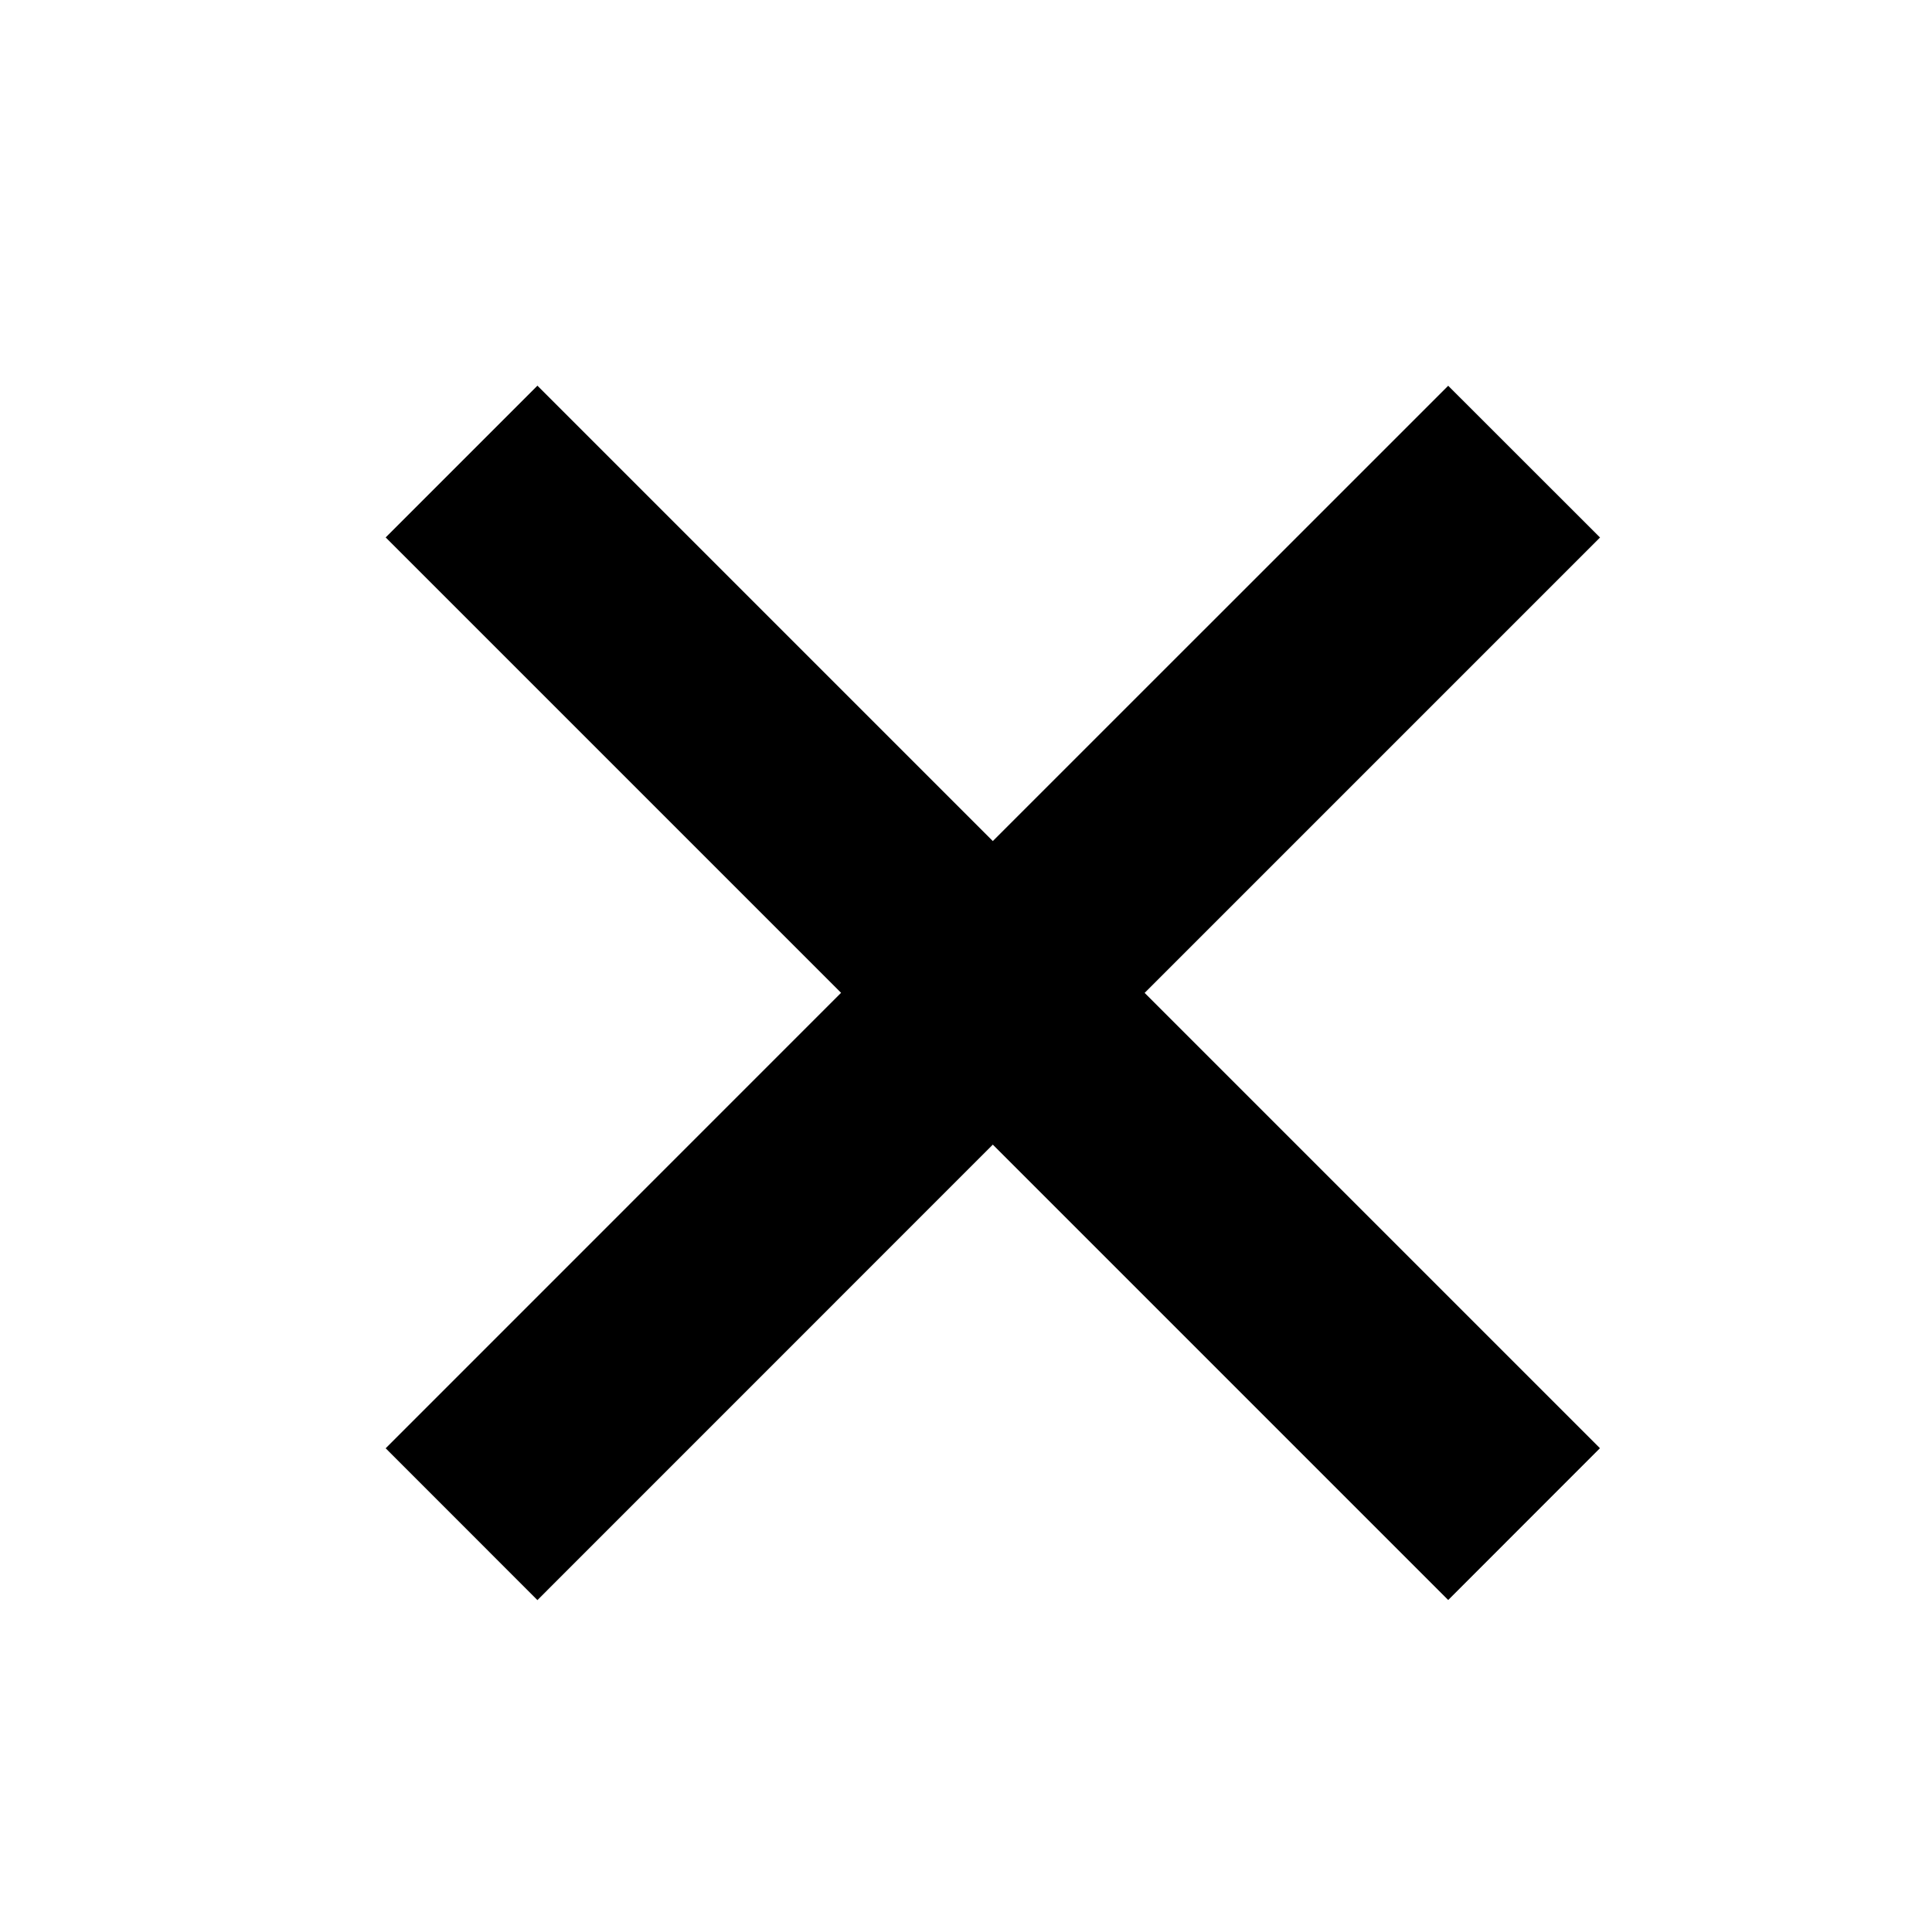 <?xml version="1.0" encoding="UTF-8"?> <svg xmlns="http://www.w3.org/2000/svg" width="24" height="24" viewBox="0 0 24 24" fill="none"><path d="M12.333 10.448L17.99 4.792L19.876 6.677L14.219 12.334L19.875 17.99L17.99 19.876L12.333 14.219L6.676 19.877L4.791 17.991L10.448 12.333L4.791 6.676L6.676 4.791L12.333 10.448Z" fill="black"></path></svg> 